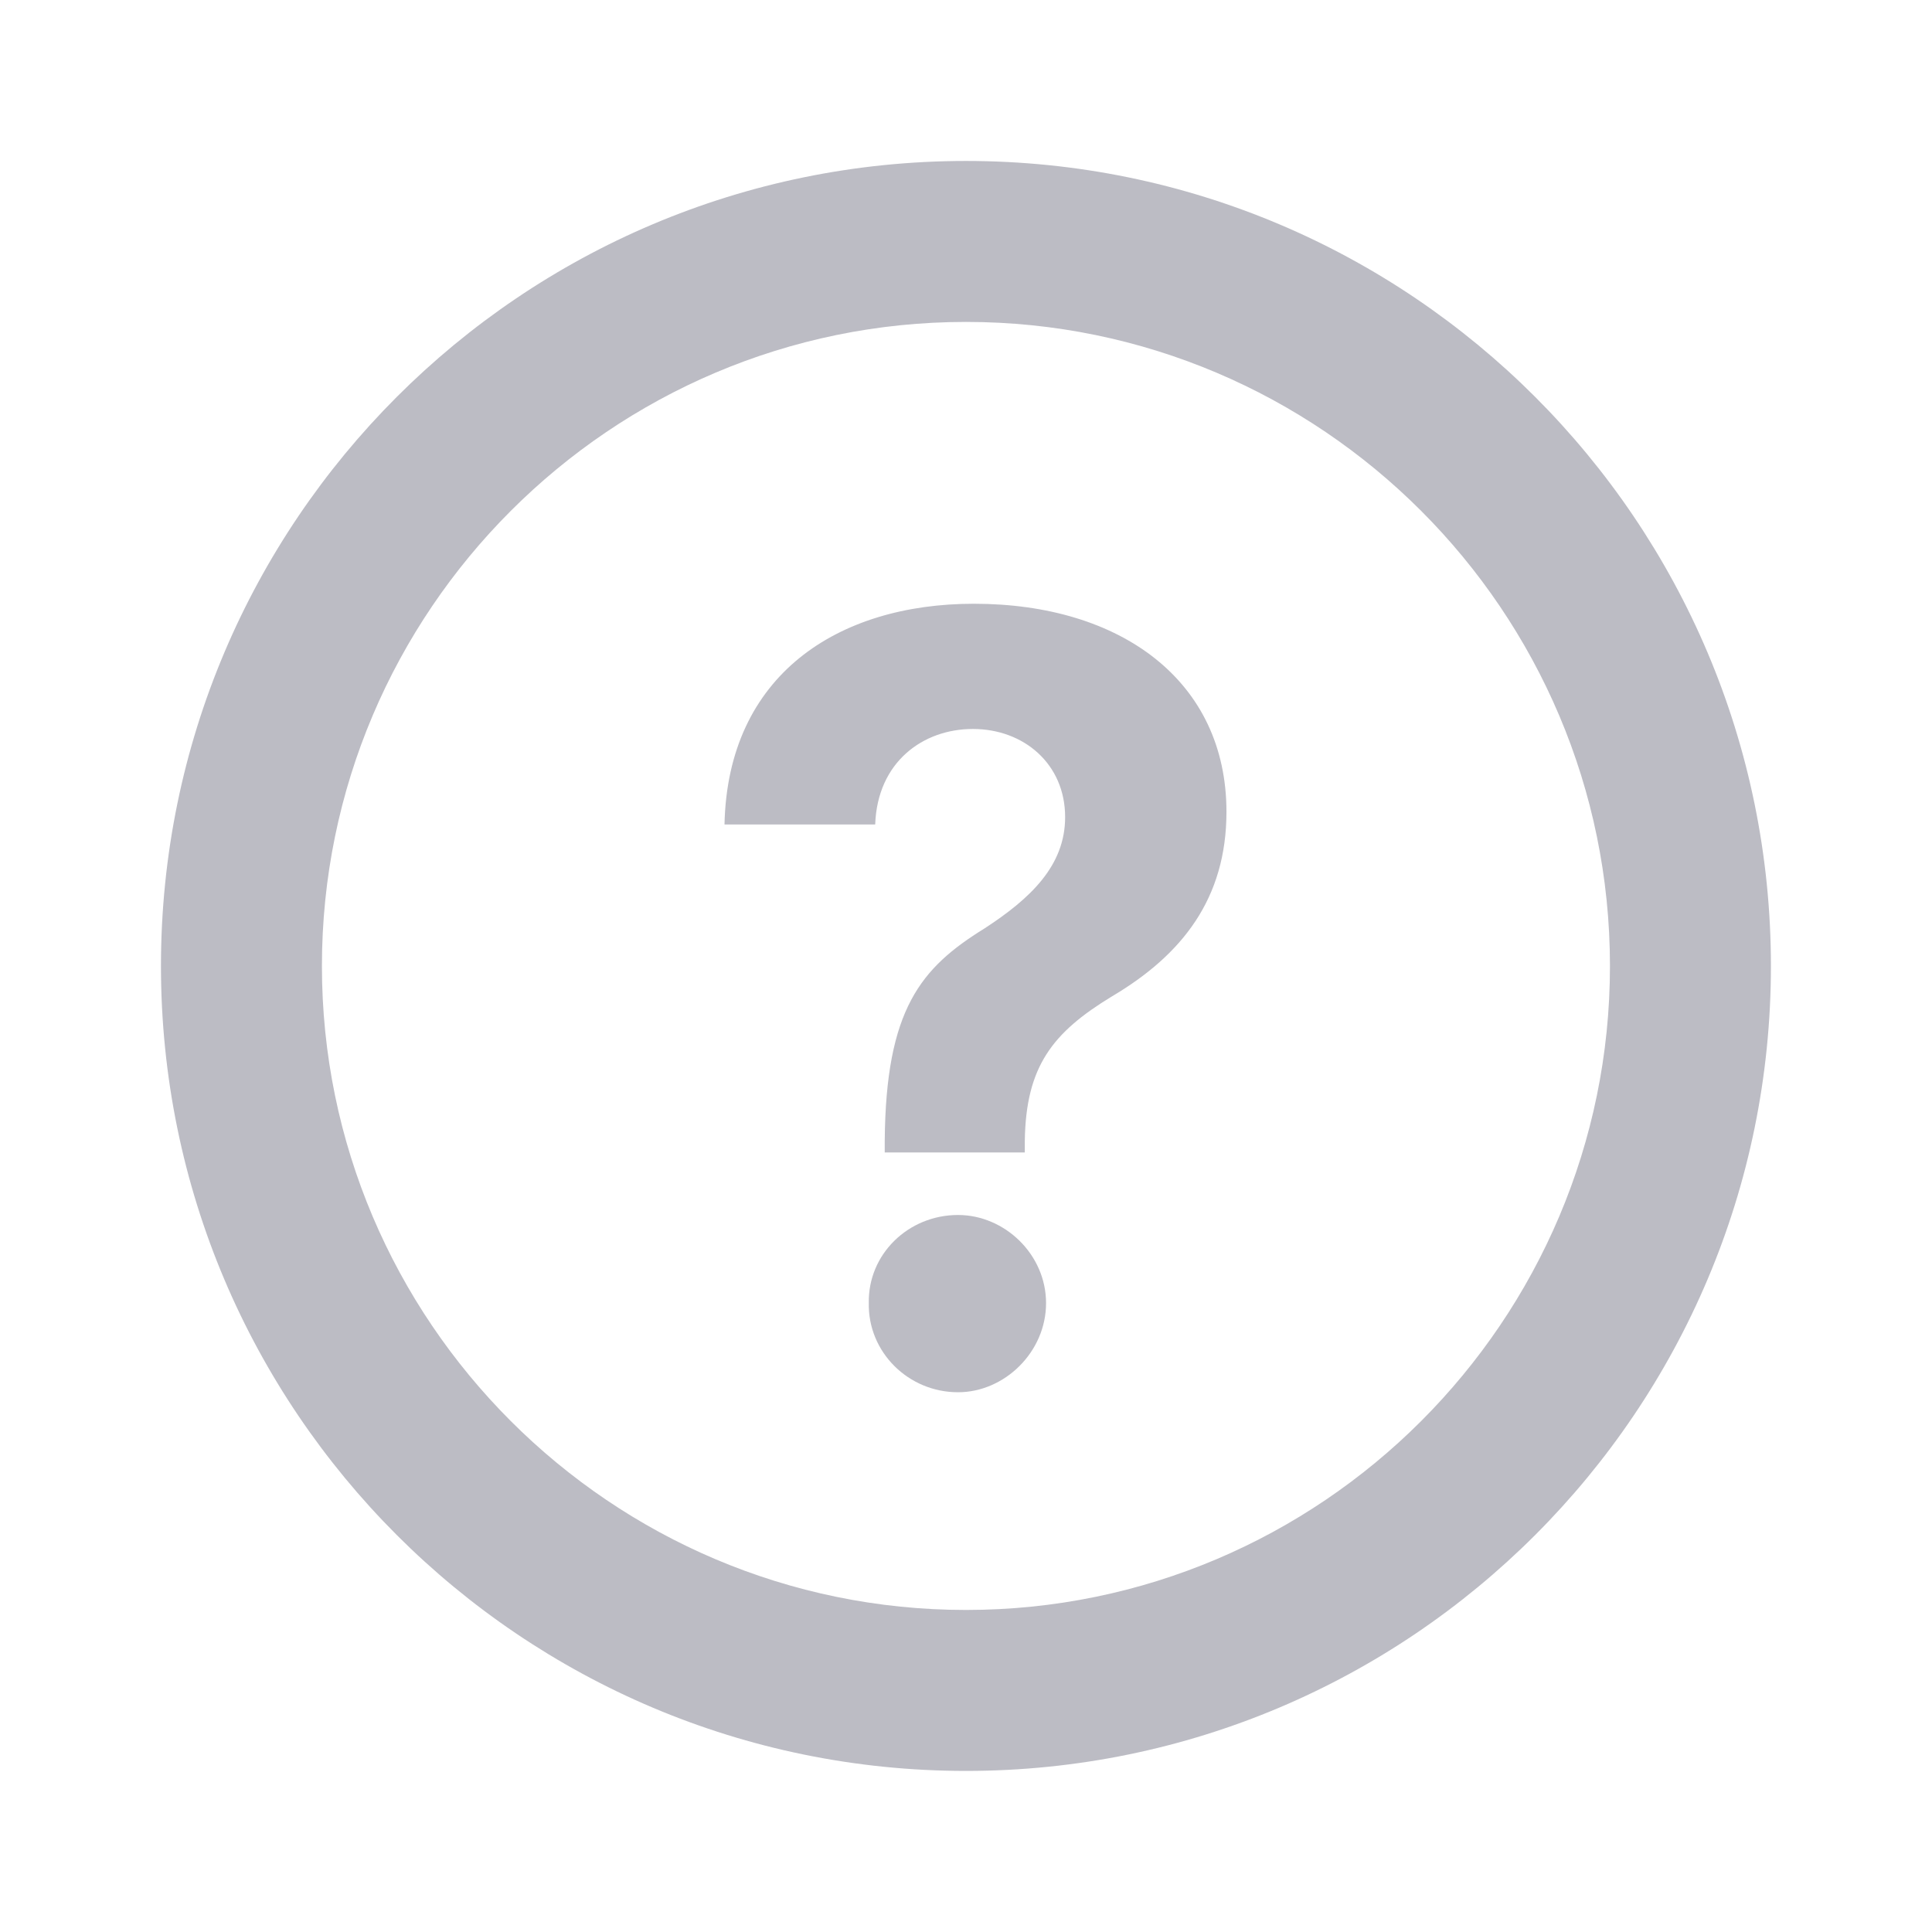 <svg width="16" height="16" viewBox="0 0 16 16" fill="none" xmlns="http://www.w3.org/2000/svg">
<g id="icon">
<path id="Union" fill-rule="evenodd" clip-rule="evenodd" d="M1.333 8C1.333 4.32 4.32 1.333 8 1.333C11.68 1.333 14.666 4.32 14.666 8C14.666 11.68 11.68 14.666 8 14.666C4.32 14.666 1.333 11.68 1.333 8ZM2.666 8C2.666 10.94 5.06 13.333 8 13.333C10.94 13.333 13.333 10.94 13.333 8C13.333 5.06 10.94 2.666 8 2.666C5.06 2.666 2.666 5.06 2.666 8ZM8.153 7.689C7.626 8.015 7.336 8.357 7.327 9.447V9.544H8.487V9.447C8.496 8.832 8.716 8.551 9.208 8.252C9.788 7.909 10.157 7.443 10.157 6.723C10.157 5.642 9.287 5 8.065 5C6.94 5 6.026 5.589 6 6.828H7.248C7.266 6.31 7.644 6.037 8.057 6.037C8.479 6.037 8.821 6.327 8.821 6.767C8.821 7.171 8.531 7.443 8.153 7.689ZM7.195 10.792C7.187 11.196 7.521 11.53 7.934 11.53C8.32 11.53 8.663 11.196 8.663 10.792C8.663 10.388 8.32 10.062 7.934 10.062C7.521 10.062 7.187 10.388 7.195 10.792Z" fill="#BCBCC4"/>
</g>
</svg>
